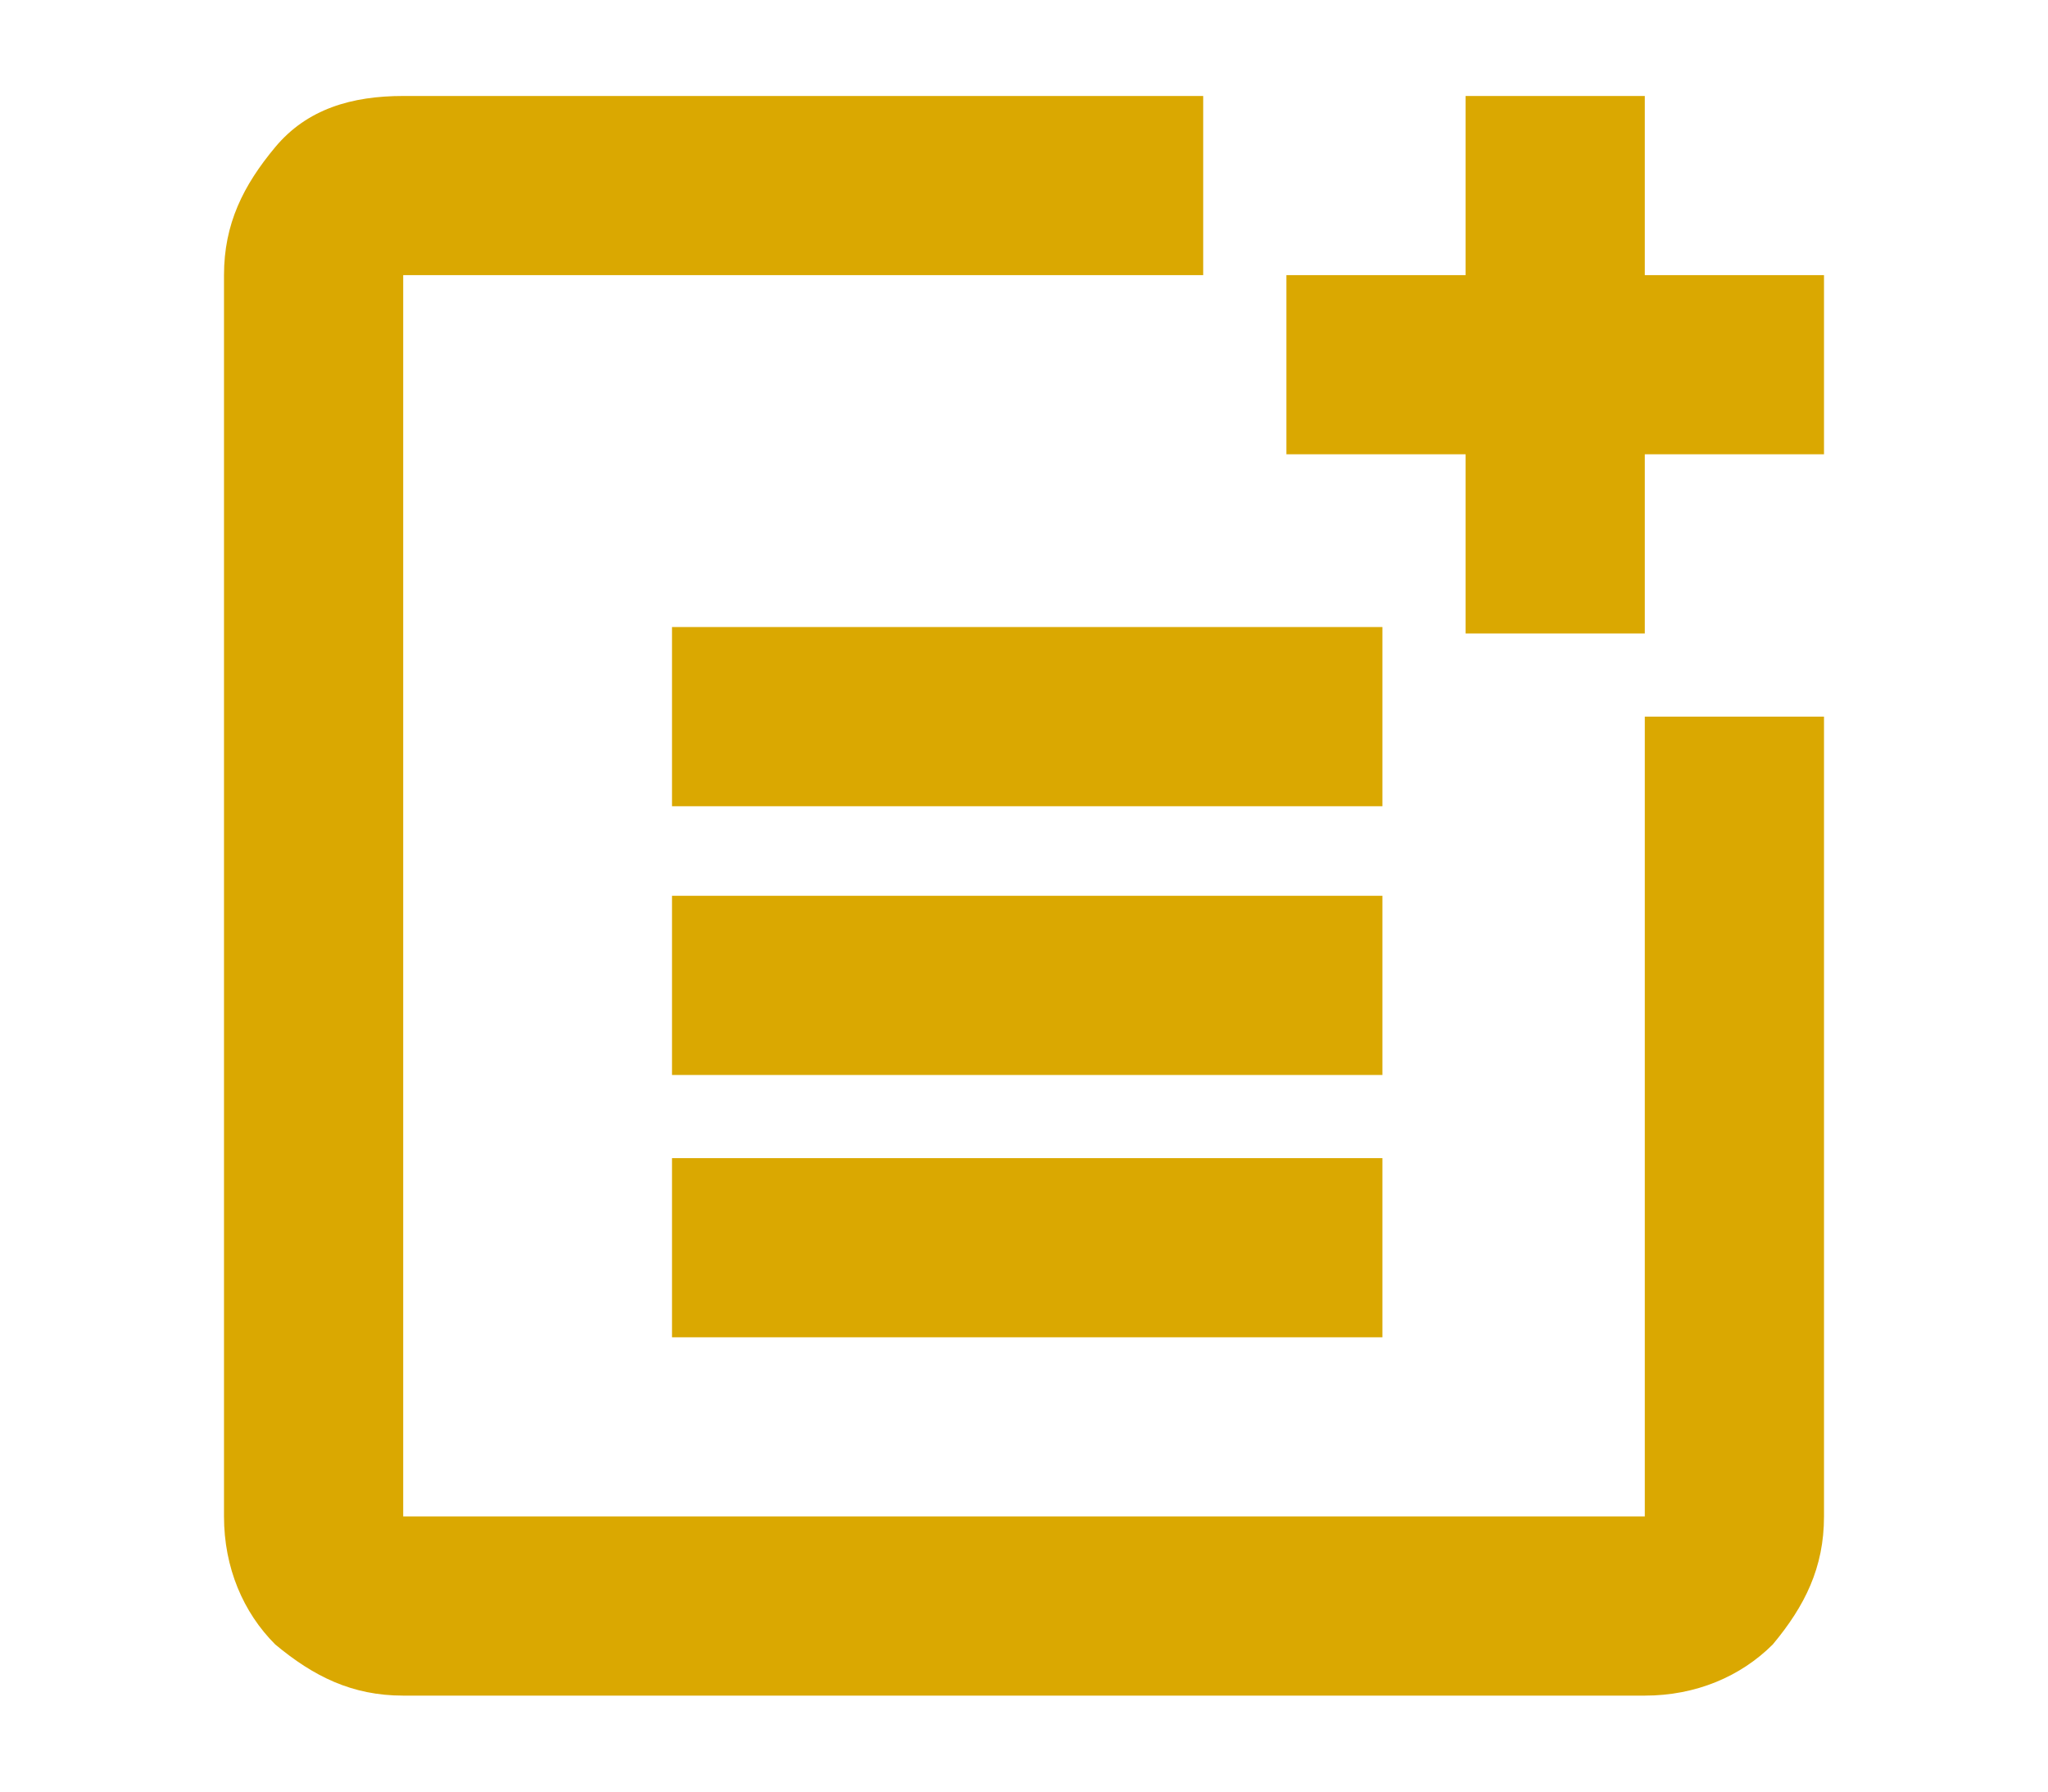 <?xml version="1.0" encoding="utf-8"?>
<!-- Generator: Adobe Illustrator 27.7.0, SVG Export Plug-In . SVG Version: 6.00 Build 0)  -->
<svg version="1.1" id="レイヤー_1" xmlns="http://www.w3.org/2000/svg" xmlns:xlink="http://www.w3.org/1999/xlink" x="0px"
	 y="0px" width="32px" height="28px" viewBox="0 0 32 28" style="enable-background:new 0 0 32 28;" xml:space="preserve">
<style type="text/css">
	.st0{fill:#DAA801;}
</style>
<path class="st0" d="M6.3,26.5c-0.8,0-1.4-0.3-2-0.8c-0.5-0.5-0.8-1.2-0.8-2V4.3c0-0.8,0.3-1.4,0.8-2s1.2-0.8,2-0.8h12.5v2.8H6.3
	v19.4h19.4V11.2h2.8v12.5c0,0.8-0.3,1.4-0.8,2c-0.5,0.5-1.2,0.8-2,0.8H6.3z M10.5,20.9v-2.8h11.1v2.8H10.5z M10.5,16.8V14h11.1v2.8
	H10.5z M10.5,12.6V9.8h11.1v2.8H10.5z M22.9,9.8V7.1h-2.8V4.3h2.8V1.5h2.8v2.8h2.8v2.8h-2.8v2.8H22.9z"/>
</svg>
